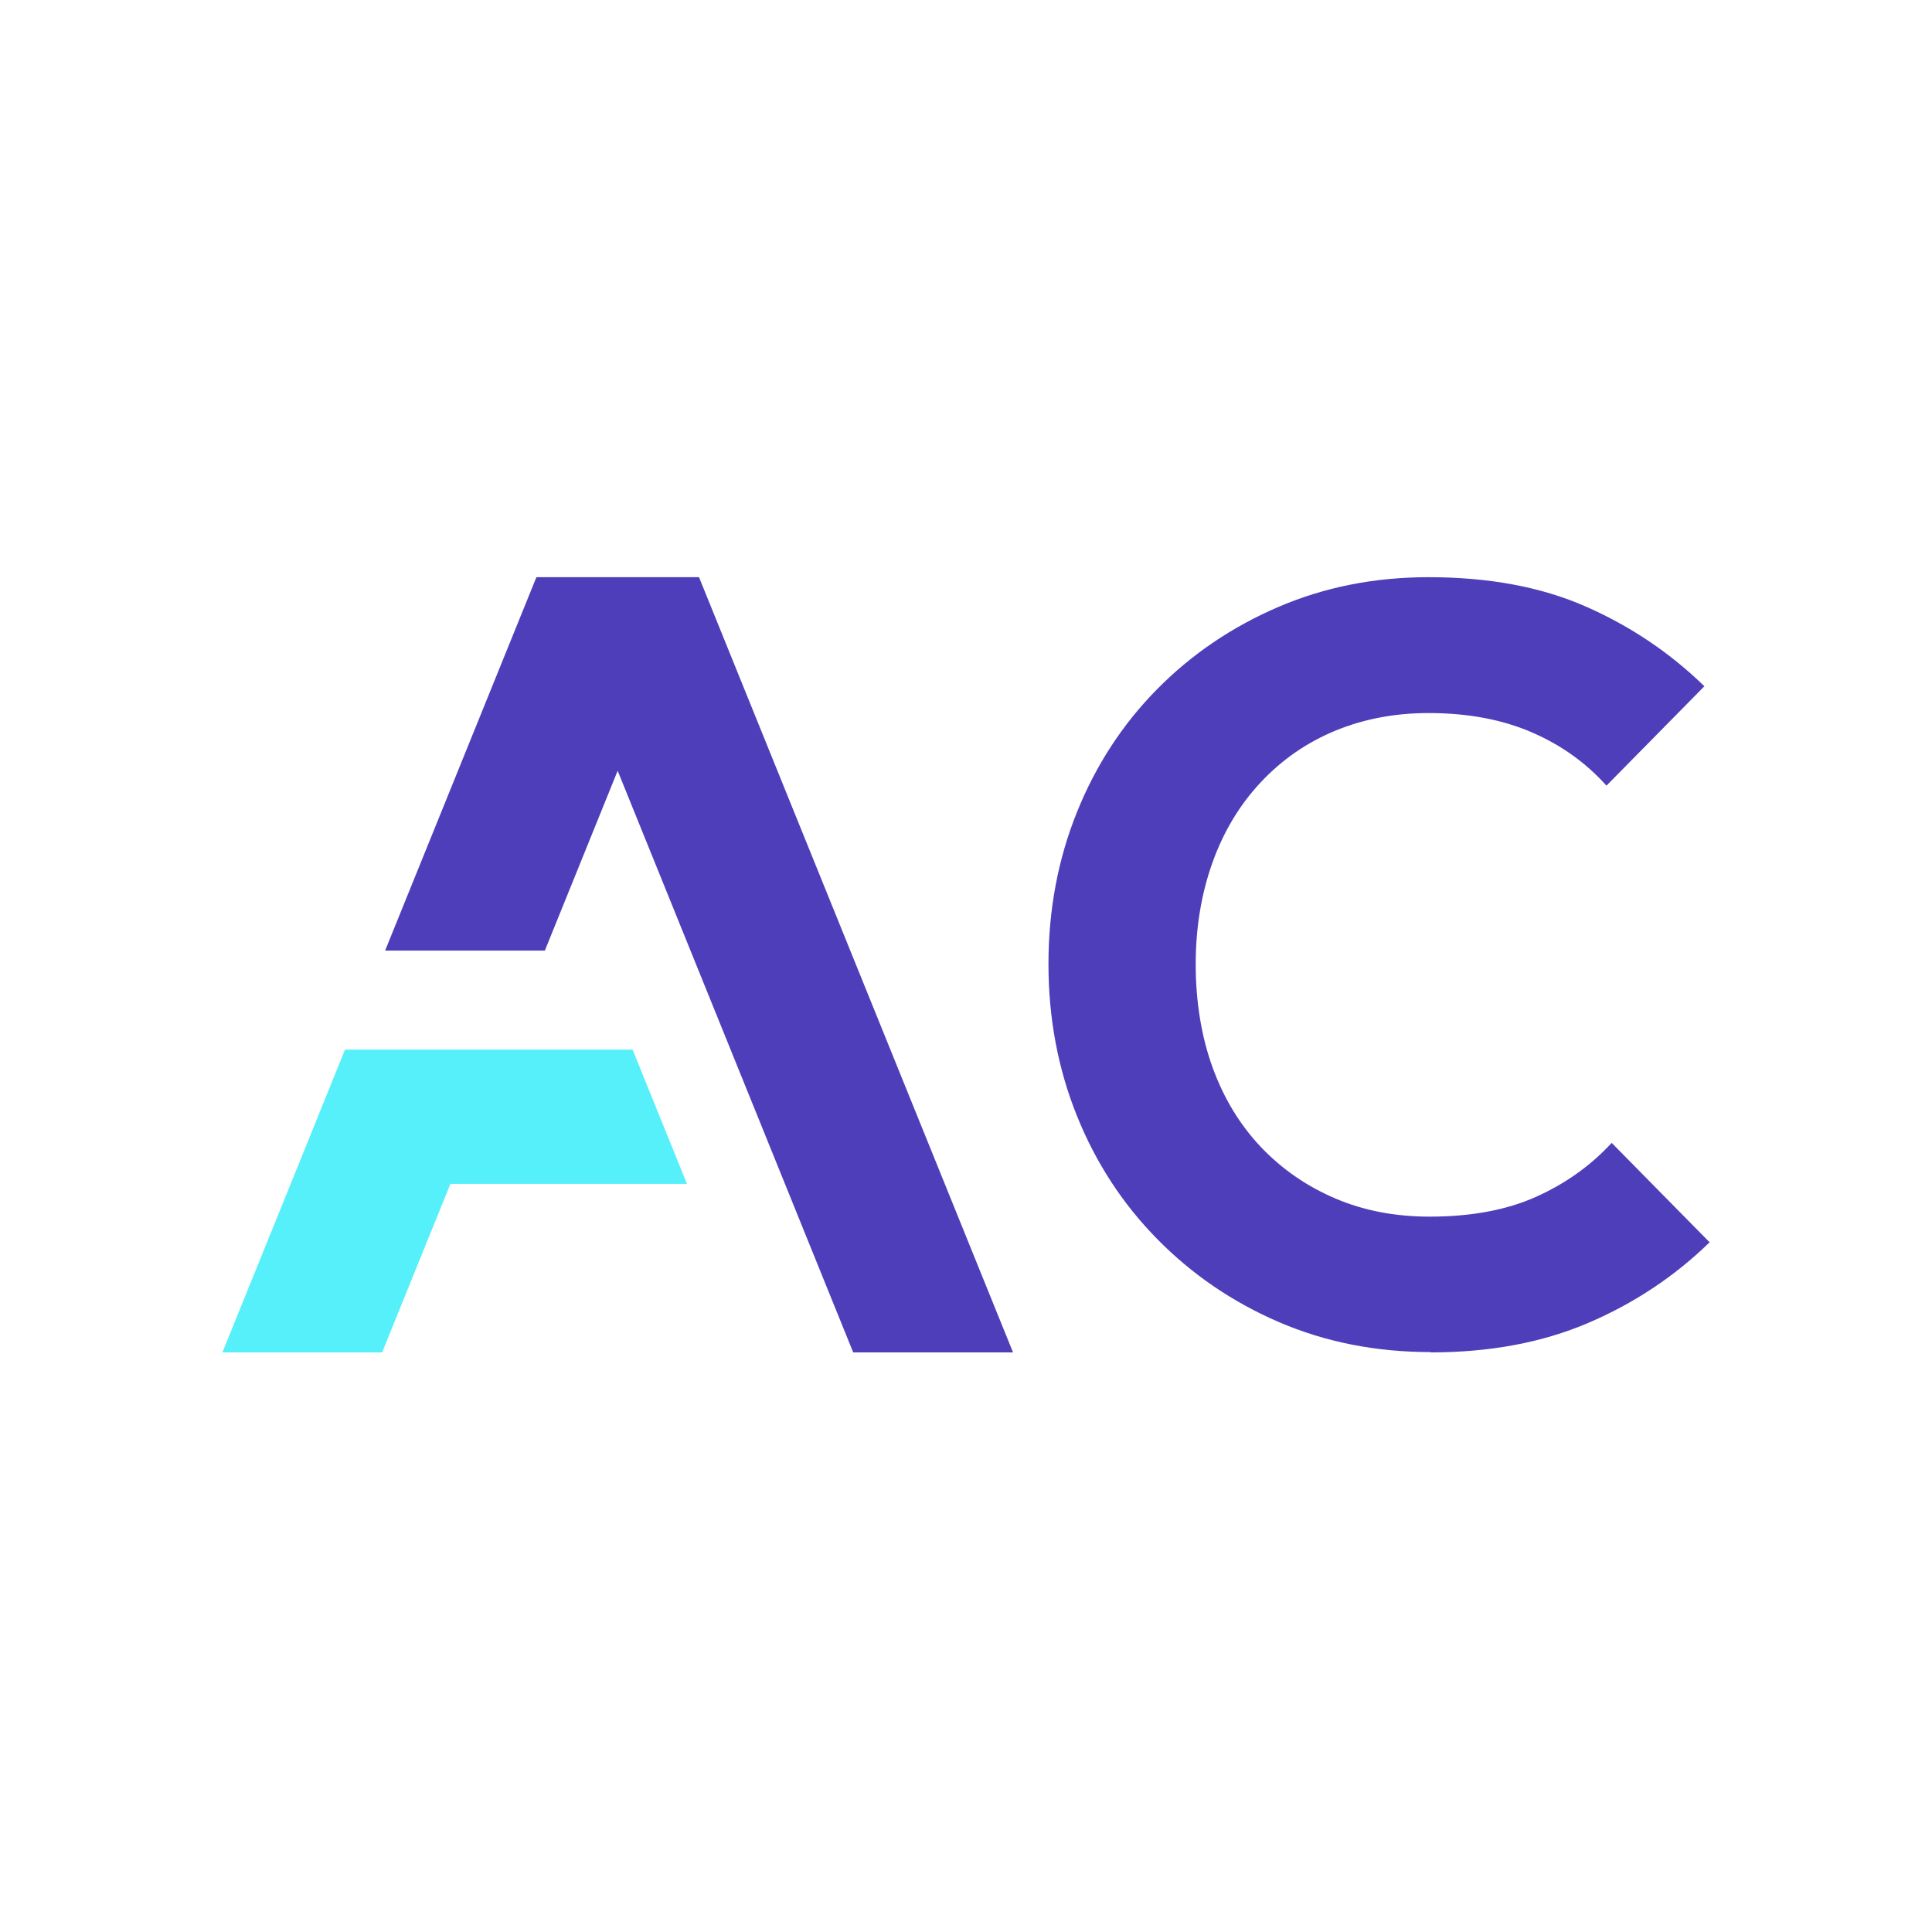 <svg width="800" height="800" viewBox="0 0 800 800" fill="none" xmlns="http://www.w3.org/2000/svg">
<path d="M261.938 434.629H208.998H142.855L120.367 490.215L92.087 560H158.23L186.51 490.215H284.469L261.938 434.629Z" fill="#56F0FA"/>
<path d="M289.449 239H288.257H223.306H222.114L159.463 393.627H225.606L255.76 319.153L353.293 559.999H419.478L289.449 239Z" fill="#4F3EBA"/>
<path d="M592.449 559.87C569.779 559.87 548.847 555.741 529.652 547.483C510.458 539.225 493.678 527.783 479.271 513.159C464.865 498.535 453.763 481.502 445.924 462.018C438.085 442.533 434.145 421.586 434.145 399.177C434.145 376.768 438.085 355.821 445.924 336.336C453.763 316.852 464.822 299.905 479.06 285.453C493.297 271.001 510.034 259.646 529.186 251.388C548.381 243.129 569.144 239 591.517 239C616.516 239 638.253 243.043 656.686 251.172C675.16 259.302 691.474 270.27 705.753 284.163L665.202 325.325C656.77 315.906 646.474 308.508 634.228 303.217C621.982 297.927 607.788 295.26 591.517 295.26C577.576 295.26 564.695 297.712 552.915 302.572C541.135 307.432 530.881 314.529 522.152 323.82C513.424 333.111 506.729 344.165 502.11 357.025C497.492 369.886 495.119 383.951 495.119 399.306C495.119 414.662 497.449 429.2 502.11 442.017C506.771 454.835 513.466 465.846 522.152 475.008C530.881 484.169 541.135 491.223 552.915 496.255C564.695 501.288 577.703 503.783 591.94 503.783C609.101 503.783 623.762 501.073 635.965 495.61C648.169 490.148 658.635 482.707 667.364 473.244L707.914 514.407C693.38 528.558 676.601 539.698 657.575 547.827C638.55 555.956 616.813 559.999 592.364 559.999" fill="#4F3EBA"/>
</svg>
